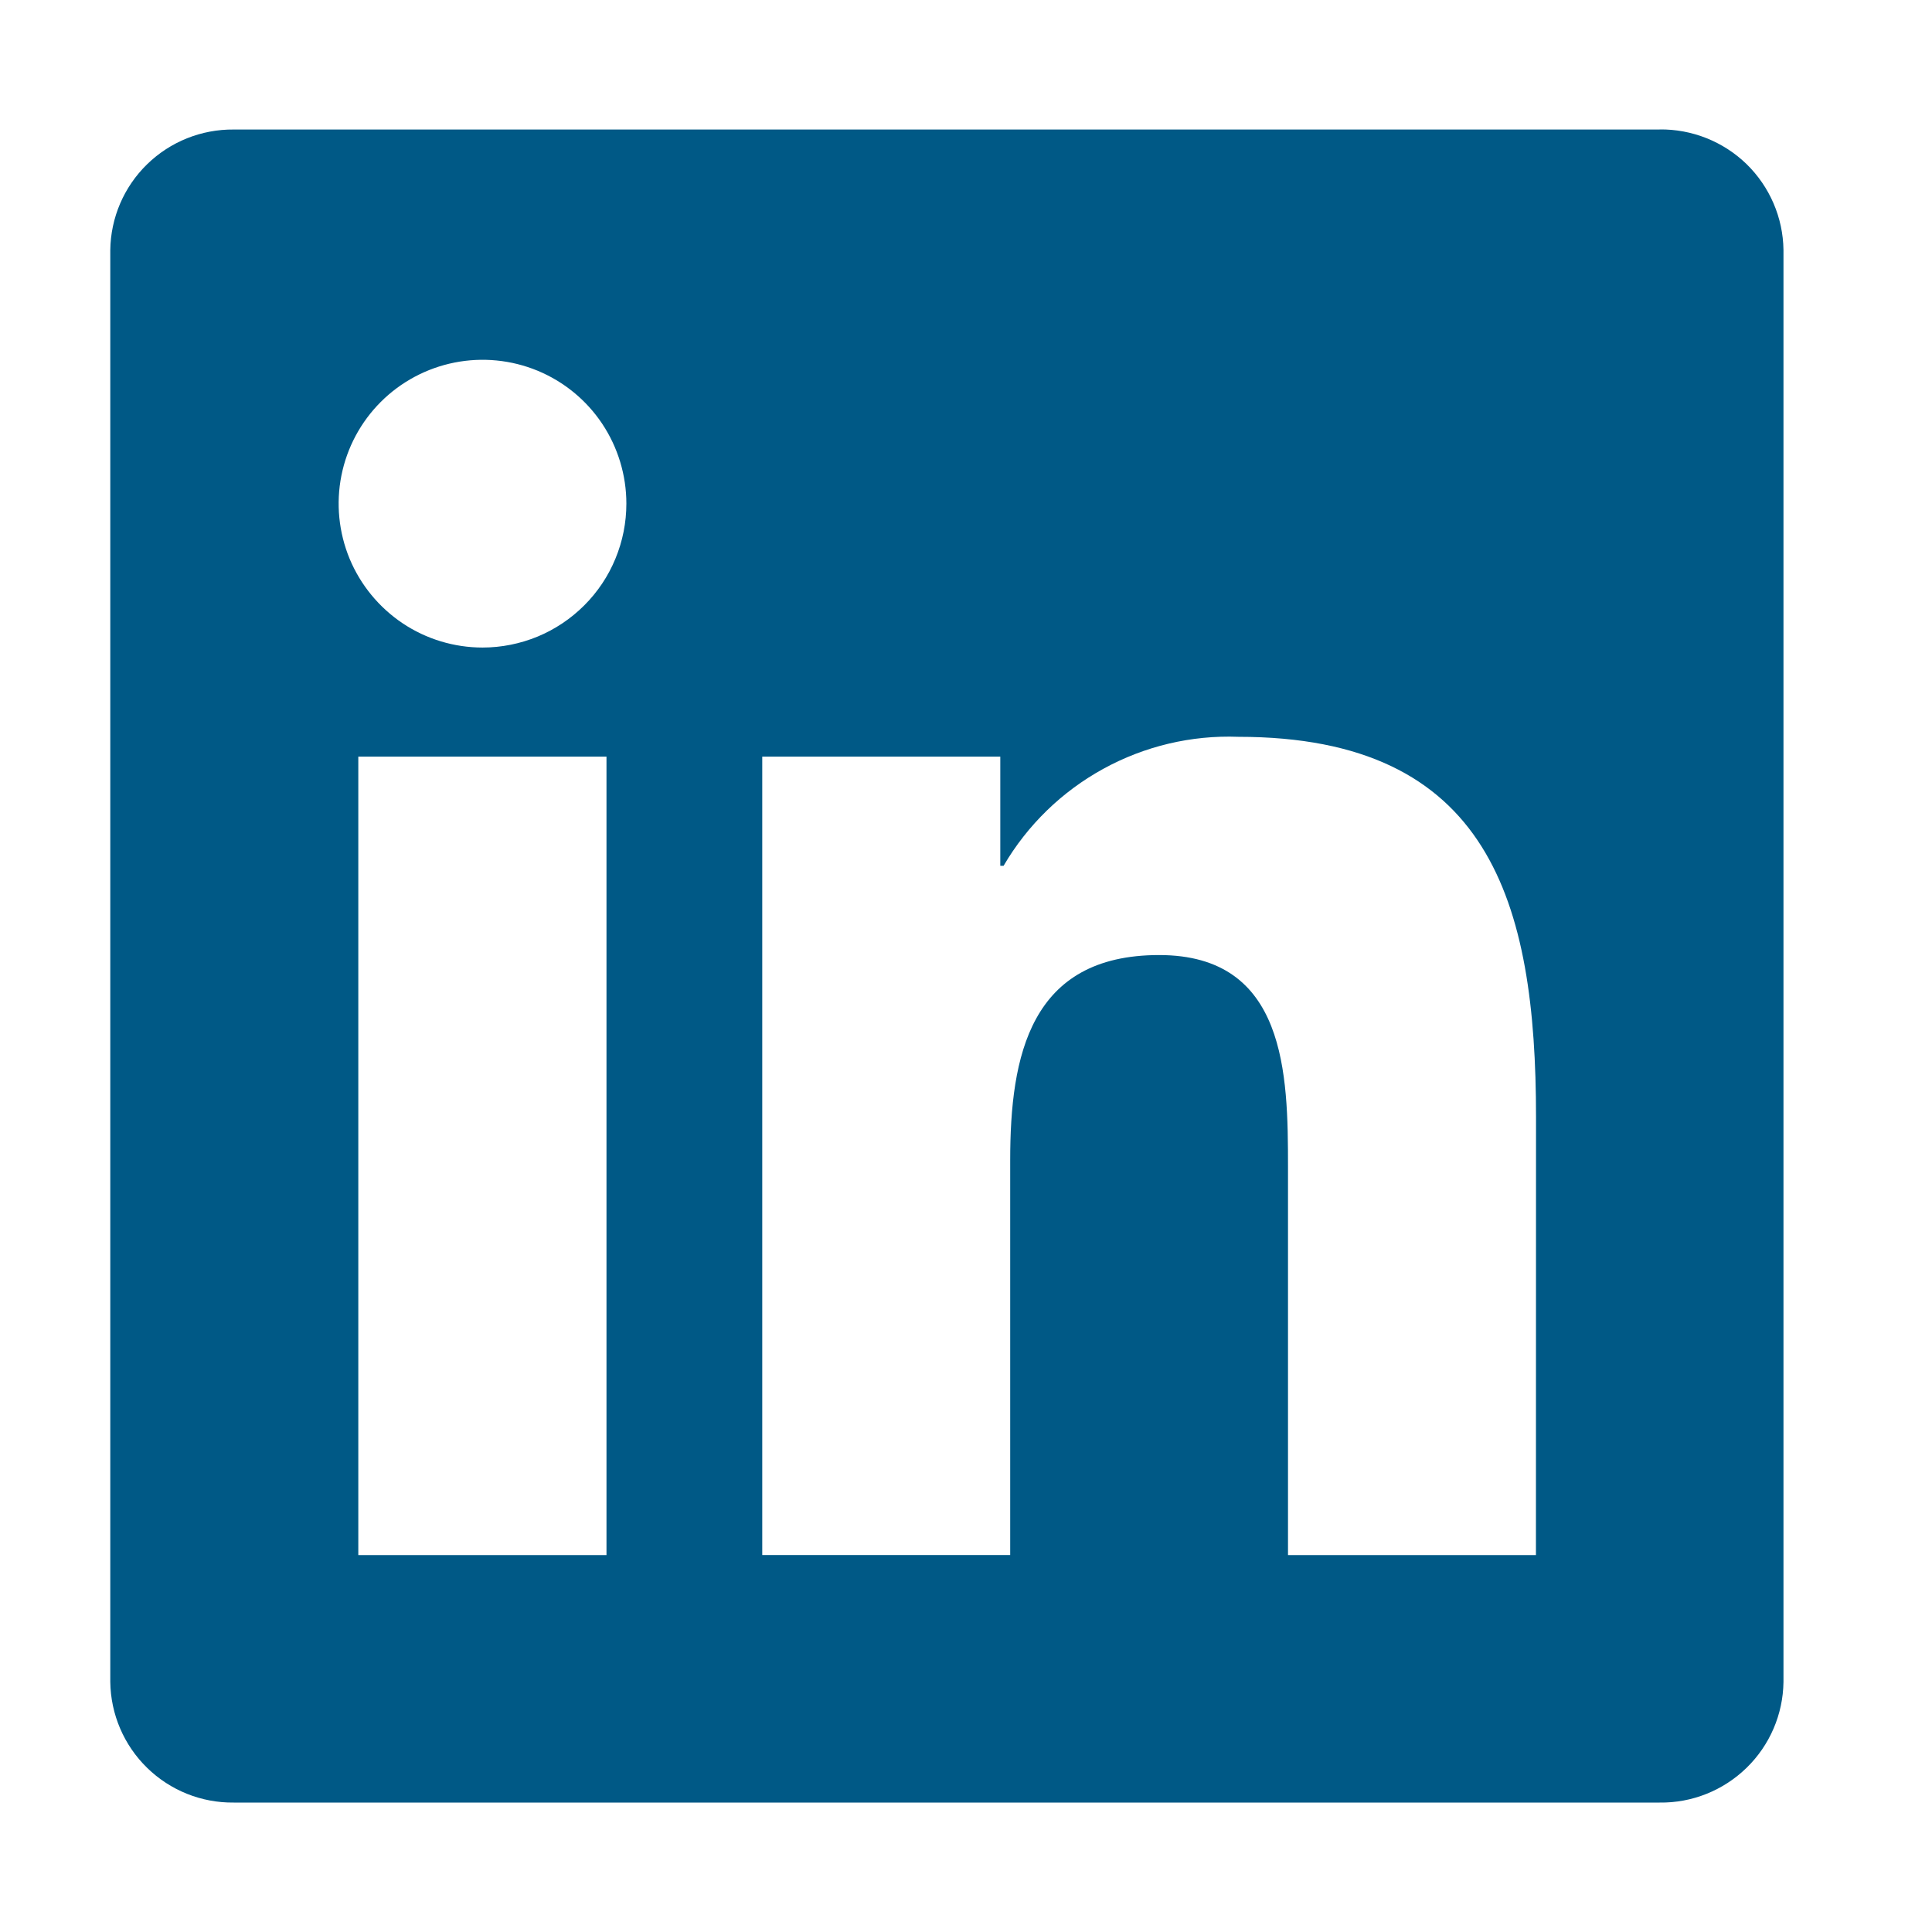 <svg width="24" height="24" viewBox="0 0 24 24" fill="none" xmlns="http://www.w3.org/2000/svg">
<path d="M19.08 19.318H16V14.495C16 13.345 15.98 11.864 14.399 11.864C12.795 11.864 12.549 13.117 12.549 14.411V19.317H9.469V9.399H12.426V10.755H12.467C12.763 10.249 13.191 9.833 13.705 9.551C14.218 9.269 14.799 9.131 15.384 9.153C18.506 9.153 19.081 11.206 19.081 13.877L19.08 19.318ZM5.995 8.044C5.641 8.044 5.295 7.939 5.002 7.743C4.708 7.546 4.479 7.267 4.343 6.941C4.208 6.614 4.172 6.255 4.241 5.908C4.31 5.561 4.48 5.243 4.73 4.993C4.98 4.743 5.299 4.573 5.645 4.504C5.992 4.435 6.351 4.47 6.678 4.605C7.004 4.74 7.284 4.969 7.48 5.263C7.676 5.557 7.781 5.903 7.781 6.256C7.781 6.491 7.735 6.723 7.645 6.94C7.556 7.157 7.424 7.354 7.258 7.52C7.092 7.686 6.895 7.818 6.678 7.908C6.462 7.997 6.229 8.044 5.995 8.044ZM7.534 19.318H4.451V9.399H7.534V19.318ZM20.616 1.609H2.904C2.502 1.605 2.115 1.76 1.827 2.041C1.539 2.322 1.375 2.705 1.37 3.107V20.893C1.375 21.295 1.539 21.679 1.827 21.96C2.114 22.241 2.502 22.397 2.904 22.392H20.616C21.019 22.398 21.407 22.242 21.696 21.961C21.985 21.68 22.15 21.296 22.155 20.893V3.106C22.15 2.703 21.984 2.319 21.696 2.038C21.407 1.758 21.018 1.603 20.616 1.608" fill="#005986"/>
</svg>
